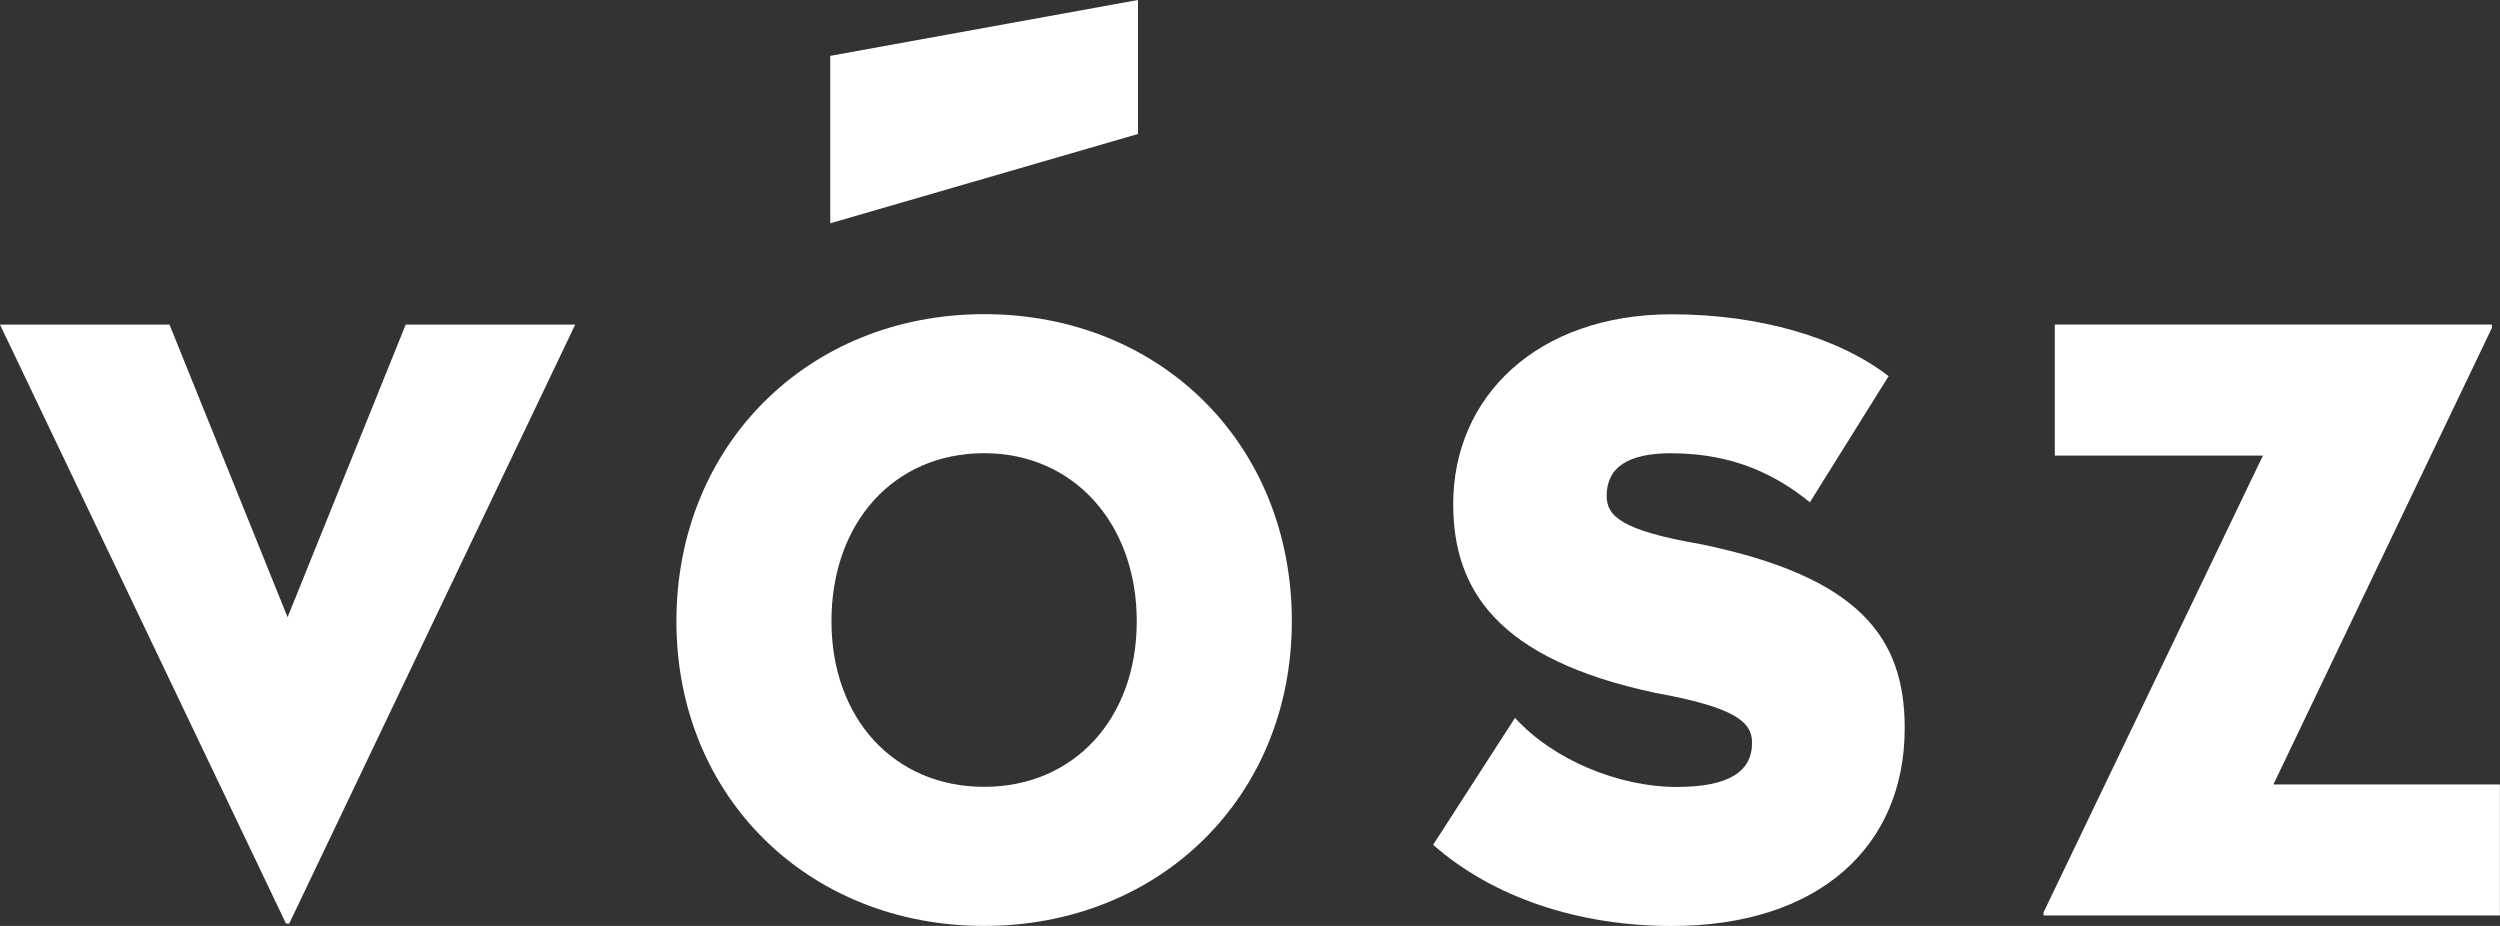 <svg width="162" height="60" viewBox="0 0 162 60" fill="none" xmlns="http://www.w3.org/2000/svg">
<rect x="0" y="0" width="162" height="60" fill="#333333" stroke="none"/>
<g clip-path="url(#clip0_1_3)">
<path d="M18.741 59.847H18.532L0 21.035H10.984L18.635 39.996L26.289 21.035H37.273L18.741 59.847Z" fill="white"/>
<path d="M83.711 40.256C83.711 51.664 75.121 60 63.771 60C52.421 60 43.831 51.664 43.831 40.256C43.831 28.847 52.37 20.358 63.771 20.358C75.172 20.358 83.711 28.745 83.711 40.256ZM53.879 40.256C53.879 46.558 57.941 50.987 63.771 50.987C69.601 50.987 73.662 46.558 73.662 40.256C73.662 33.954 69.601 29.367 63.771 29.367C57.941 29.367 53.879 33.847 53.879 40.256Z" fill="white"/>
<path d="M122.384 24.371L117.281 32.549C115.095 30.779 112.335 29.371 108.274 29.371C105.463 29.371 104.111 30.307 104.111 32.132C104.111 33.434 105.046 34.371 110.2 35.26C120.559 37.396 123.425 41.353 123.425 47.187C123.425 54.898 117.804 60.004 108.329 60.004C102.341 60.004 96.771 58.182 92.867 54.744L98.174 46.515C100.62 49.225 104.889 50.995 108.64 50.995C112.024 50.995 113.534 50.004 113.534 48.131C113.534 46.778 112.441 45.838 107.287 44.902C96.979 42.714 94.168 38.182 94.168 32.659C94.168 25.681 99.633 20.366 108.329 20.366C114.006 20.366 119.16 21.877 122.384 24.378V24.371Z" fill="white"/>
<path d="M161.477 21.243L147.316 50.834H161.996V59.323H132.424V59.115L146.636 29.524H133.152V21.031H161.473V21.239L161.477 21.243Z" fill="white"/>
<path d="M73.741 8.682L53.801 14.469V3.619L73.741 0V8.682Z" fill="white"/>
</g>
<defs>
<clipPath id="clip0_1_3">
<rect width="162" height="60" fill="white"/>
</clipPath>
</defs>
</svg>
